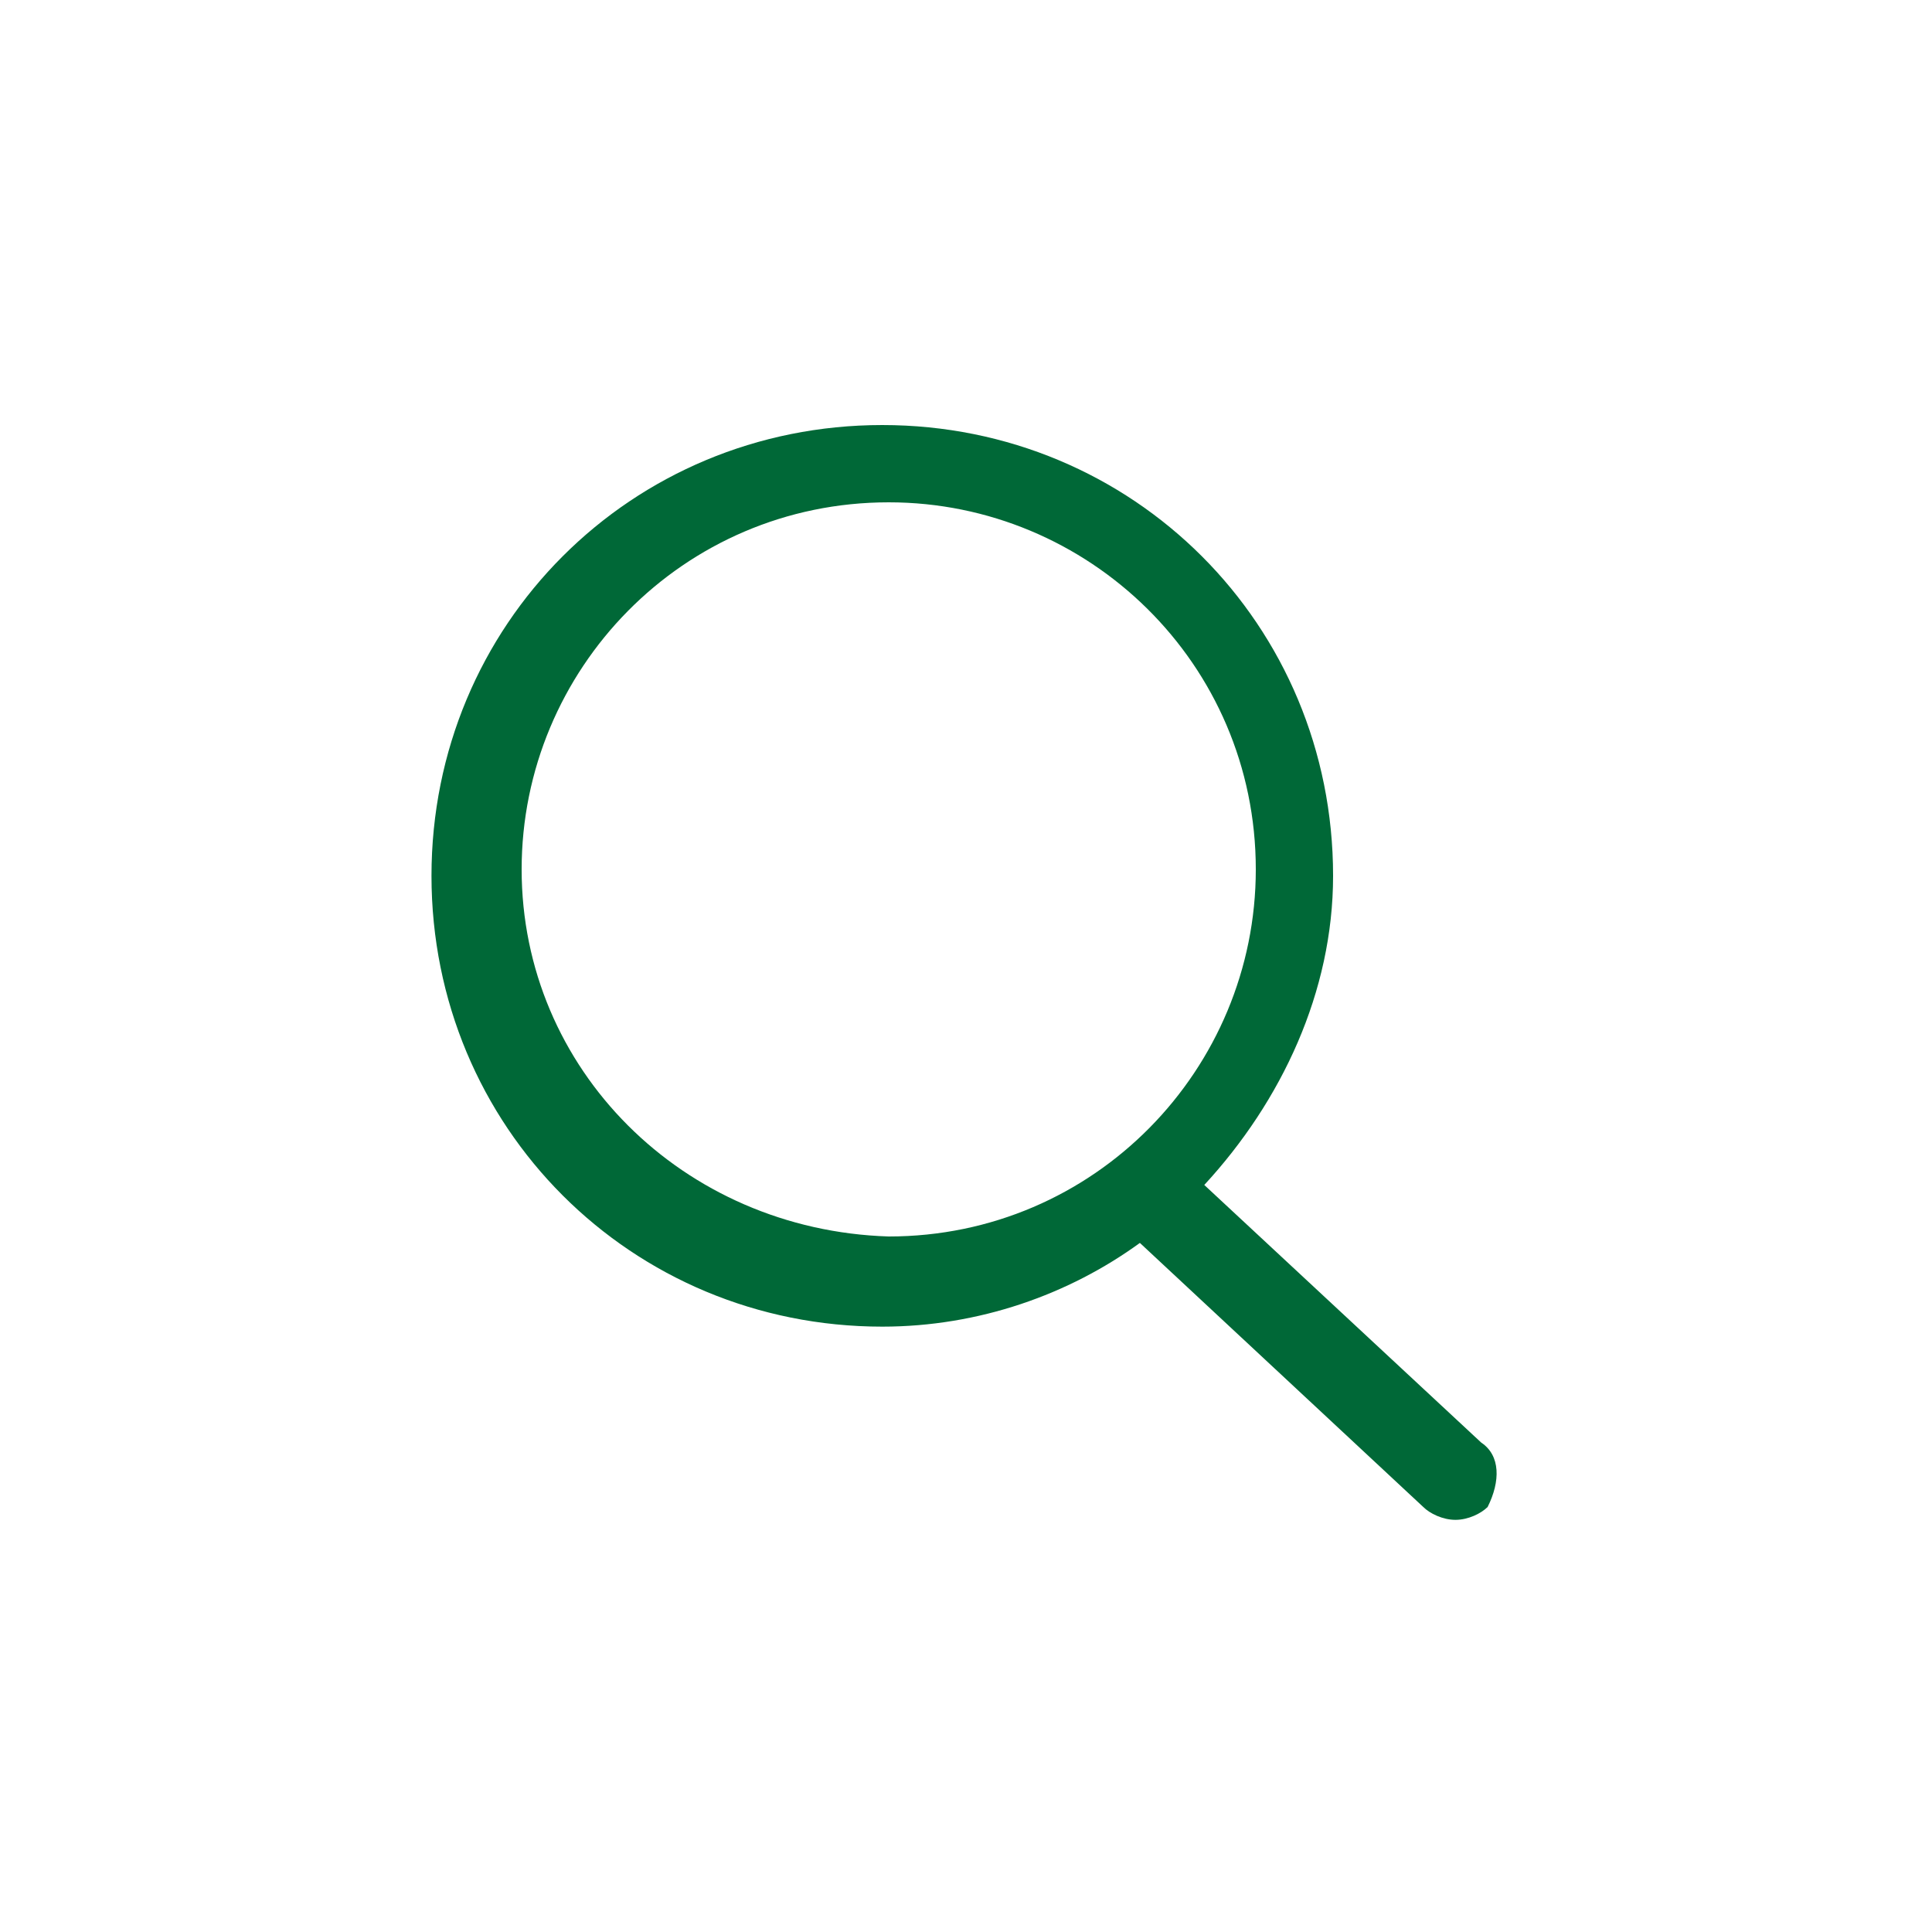 <?xml version="1.0" encoding="utf-8"?>
<!-- Generator: Adobe Illustrator 21.0.0, SVG Export Plug-In . SVG Version: 6.00 Build 0)  -->
<svg version="1.1" id="圖層_1" xmlns="http://www.w3.org/2000/svg" xmlns:xlink="http://www.w3.org/1999/xlink" x="0px" y="0px"
	 viewBox="0 0 30 30" enable-background="new 0 0 30 30" xml:space="preserve">
<path fill="#006837" d="M23,22.4l-4.3-4c1.2-1.3,2-3,2-4.8c0-3.9-3.1-7-7-7c-3.9,0-7,3.1-7,7c0,3.9,3.1,7,7,7c1.5,0,2.9-0.5,4-1.3
	l4.4,4.1c0.1,0.1,0.3,0.2,0.5,0.2c0.2,0,0.4-0.1,0.5-0.2C23.3,23,23.3,22.6,23,22.4z M8.1,13.5c0-3.1,2.5-5.7,5.7-5.7
	c3.1,0,5.7,2.5,5.7,5.7c0,3.1-2.5,5.7-5.7,5.7C10.6,19.1,8.1,16.6,8.1,13.5z"/>
</svg>
